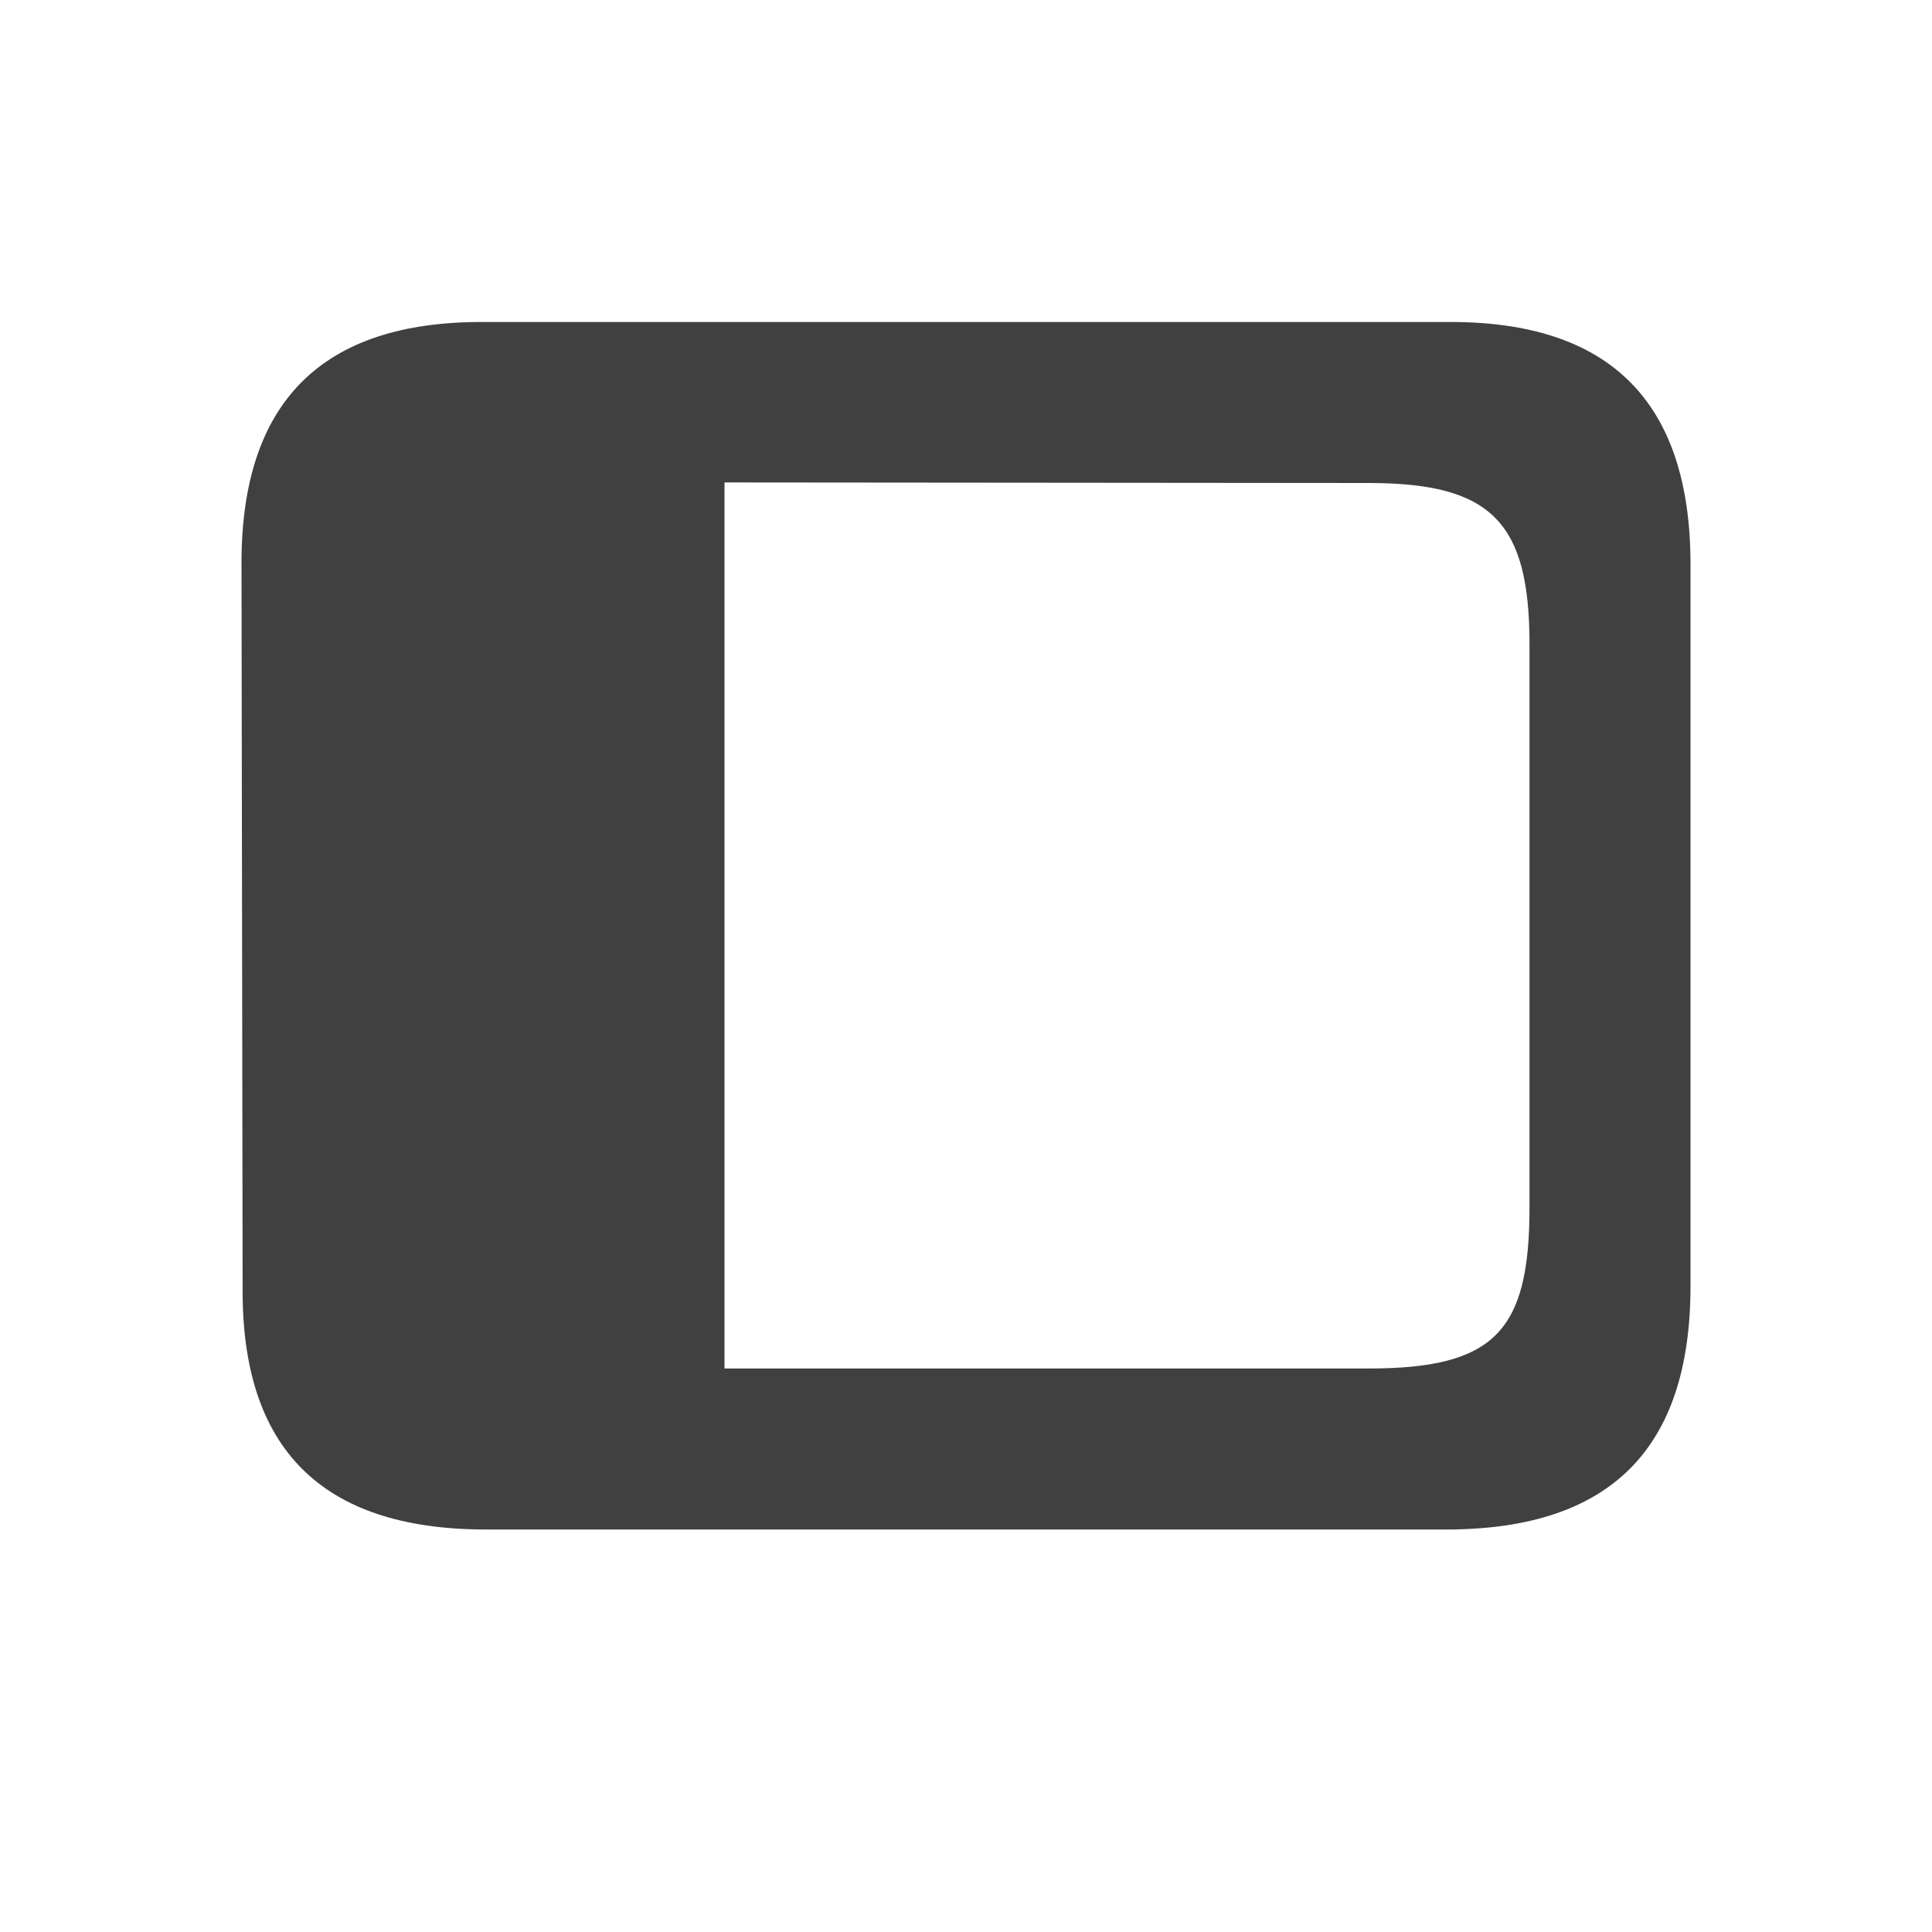 <?xml version="1.0" encoding="iso-8859-1"?>
<!-- Generator: Adobe Illustrator 15.1.0, SVG Export Plug-In . SVG Version: 6.00 Build 0)  -->
<!DOCTYPE svg PUBLIC "-//W3C//DTD SVG 1.1//EN" "http://www.w3.org/Graphics/SVG/1.1/DTD/svg11.dtd">
<svg version="1.1" xmlns="http://www.w3.org/2000/svg" xmlns:xlink="http://www.w3.org/1999/xlink" x="0px" y="0px" width="24px"
	 height="24px" viewBox="0 0 24 24" style="enable-background:new 0 0 24 24;" xml:space="preserve">
<g id="Icons" style="opacity:0.75;">
	<g id="parameter-big">
		<g>
			<path style="fill-rule:evenodd;clip-rule:evenodd;" d="M18,4H6C4,3.993,3,4.993,3,6.993L3.014,16C3,18,4,18.988,6,19h12
				c2-0.012,2.994-1,3-3.006V6.993C20.994,4.993,20,3.993,18,4z M19,15c0,1.542-0.438,2-2,2H9V5.993L17,6c1.521,0,2,0.479,2,2V15z"
				/>
		</g>
	</g>
</g>
<g id="Guides" style="display:none;">
</g>
</svg>
